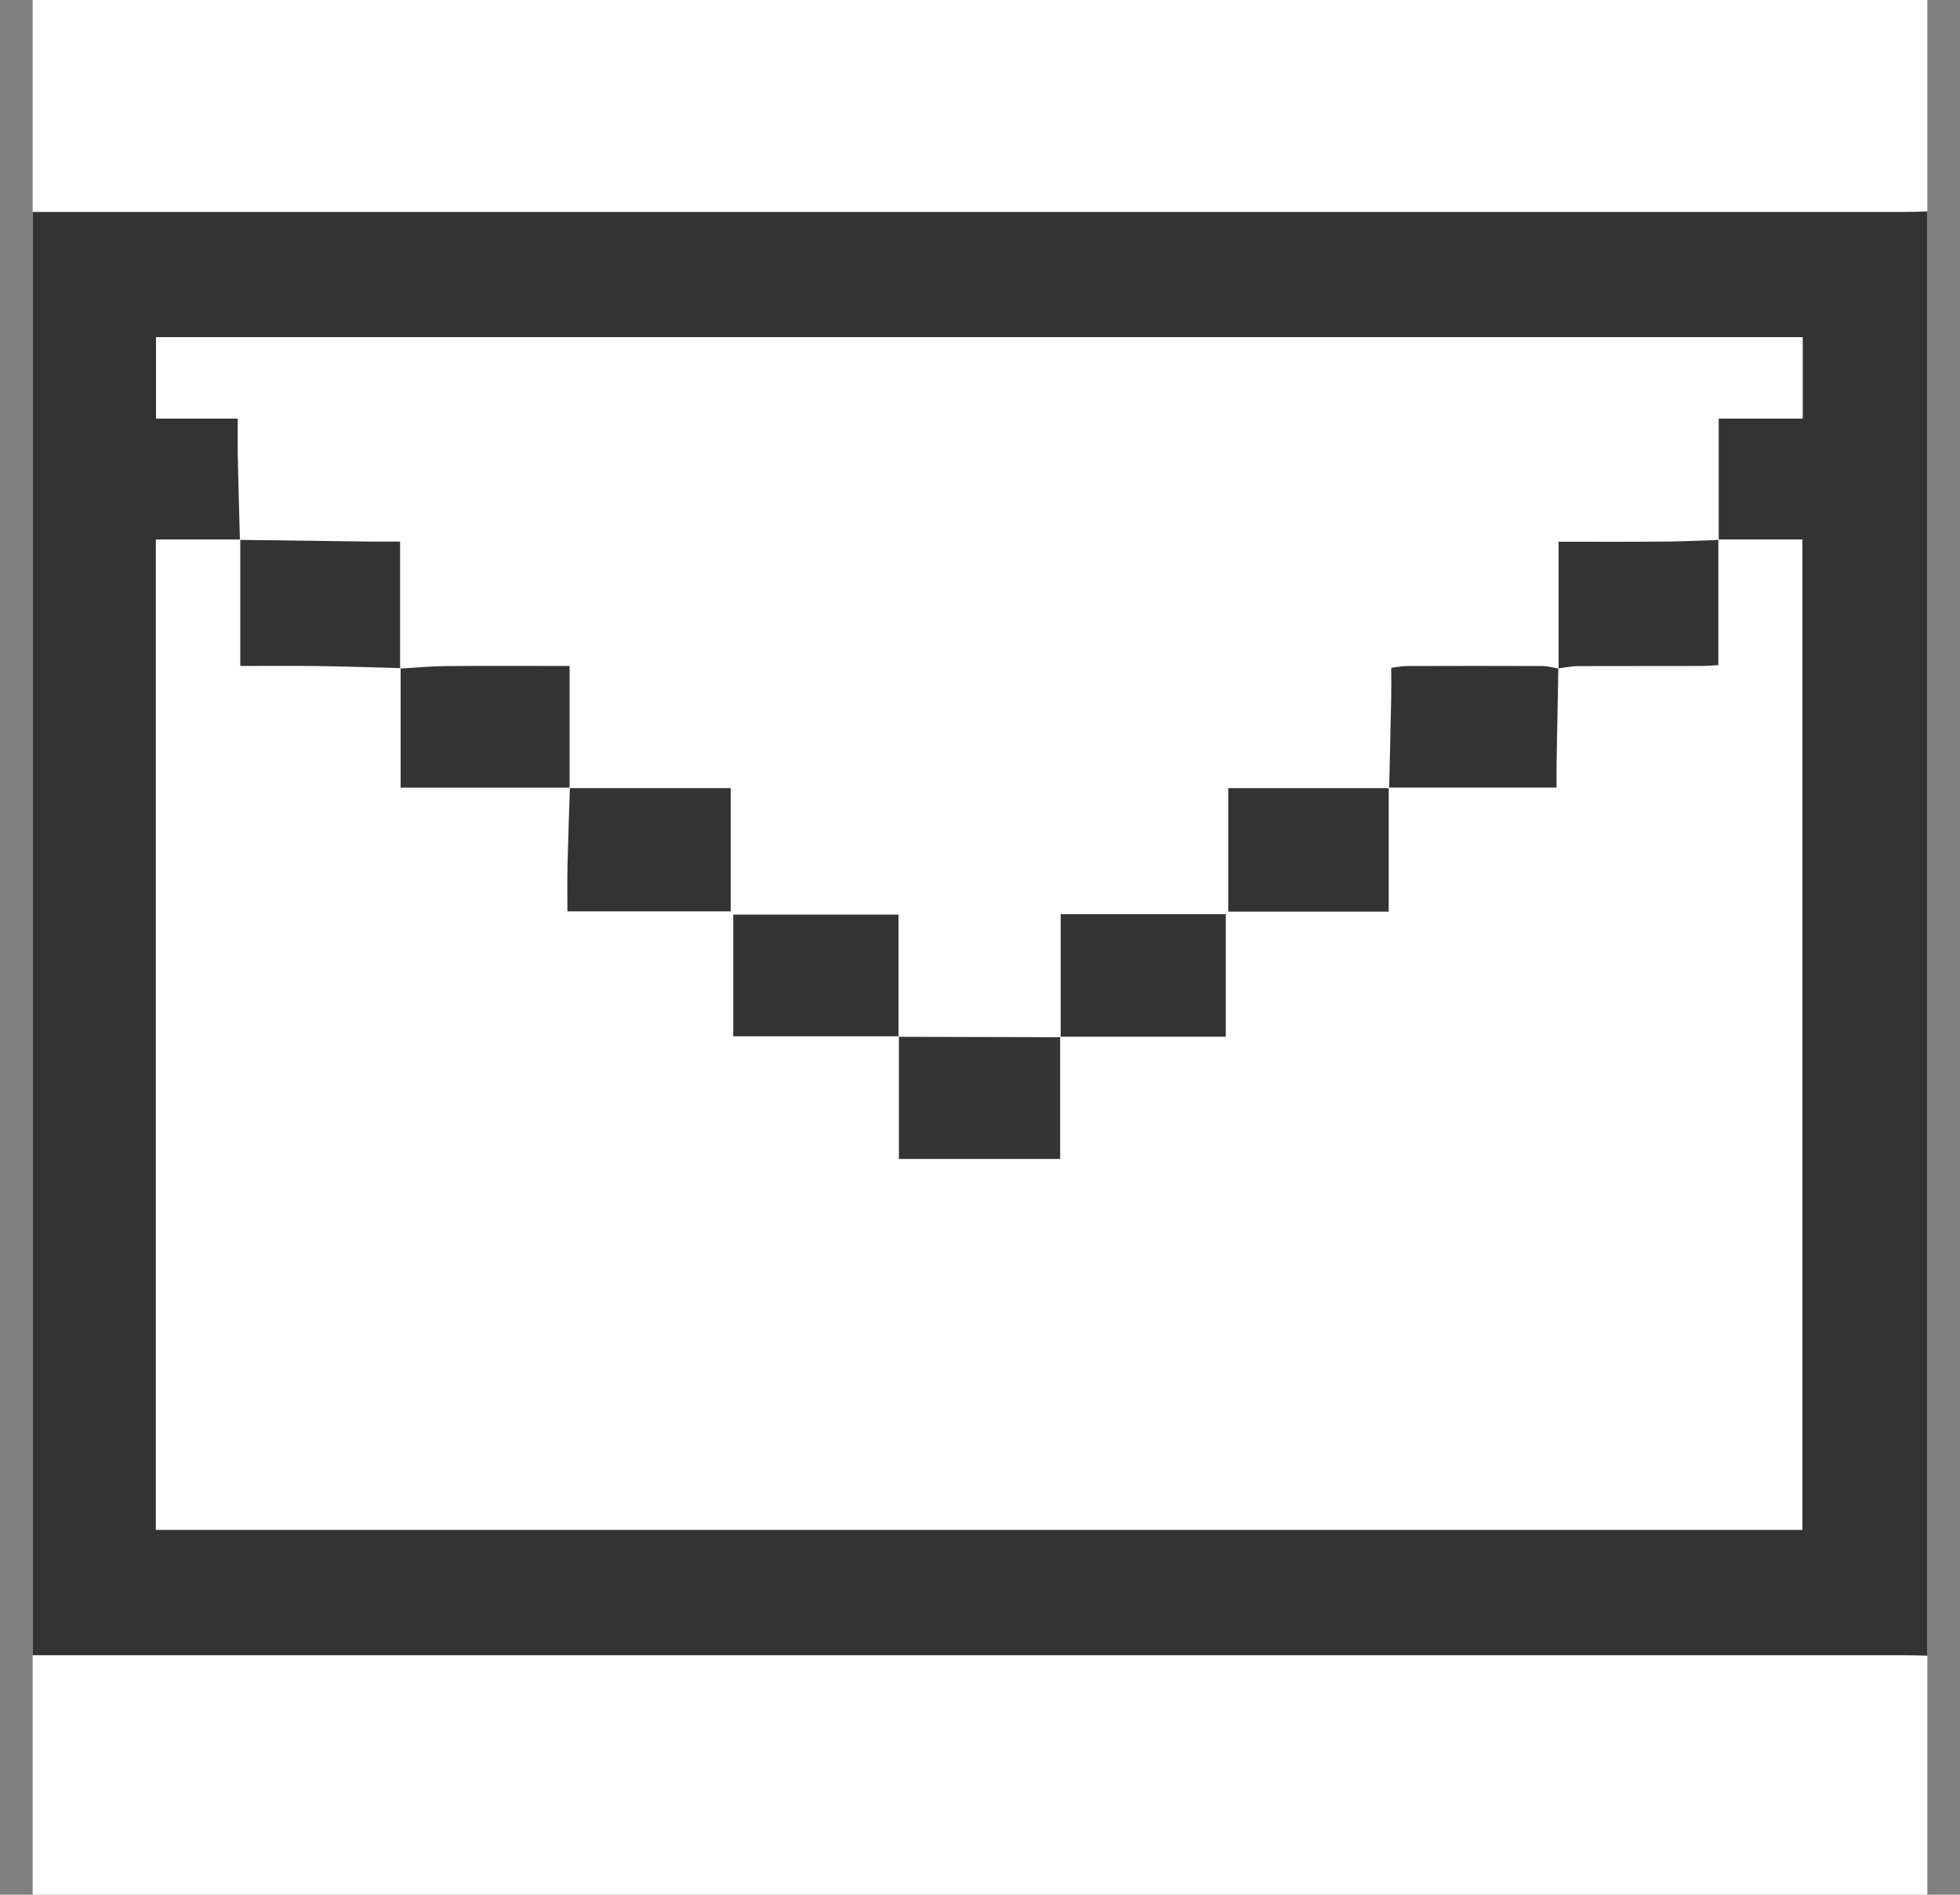 <svg width="30" height="29" viewBox="0 0 30 29" fill="none" xmlns="http://www.w3.org/2000/svg">
<rect x="0" y="0" width="30" height="29" fill="#808080" stroke="none"/>
<g clip-path="url(#clip0_1_695)">
<rect width="29" height="29" transform="translate(0.5)" fill="white"/>
<path d="M29.5 25.341C29.377 25.338 29.254 25.334 29.132 25.334C19.716 25.334 10.299 25.334 0.883 25.334H0.5V3.244C0.617 3.244 0.736 3.244 0.855 3.244C10.29 3.244 19.726 3.244 29.161 3.244C29.273 3.244 29.387 3.239 29.5 3.236V25.341ZM26.301 8.257L26.307 8.263V6.407H27.593V5.16H2.388V6.407H3.639C3.639 6.613 3.636 6.79 3.639 6.967C3.648 7.398 3.661 7.831 3.672 8.262L3.677 8.257H2.385V23.416H27.588V8.257H26.301L26.301 8.257Z" fill="#333333"/>
<path d="M13.76 15.861H11.223V13.998H13.753C13.753 14.63 13.753 15.25 13.753 15.869L13.761 15.861H13.76Z" fill="#333333"/>
<path d="M16.235 15.875V13.992H18.762V15.867H16.227L16.235 15.875Z" fill="#333333"/>
<path d="M3.673 8.263C4.36 8.272 5.047 8.281 5.734 8.29C5.863 8.291 5.993 8.29 6.124 8.29V10.232L6.131 10.226C5.718 10.215 5.305 10.2 4.891 10.195C4.487 10.189 4.084 10.193 3.678 10.193C3.678 9.529 3.678 8.893 3.678 8.257L3.673 8.263Z" fill="#333333"/>
<path d="M26.301 8.257V10.18C26.223 10.184 26.124 10.193 26.024 10.193C25.401 10.195 24.779 10.193 24.155 10.195C24.055 10.195 23.954 10.218 23.852 10.23L23.856 10.234V8.291C24.401 8.291 24.946 8.294 25.491 8.289C25.763 8.287 26.035 8.273 26.307 8.264L26.301 8.257Z" fill="#333333"/>
<path d="M6.124 10.233C6.357 10.219 6.589 10.197 6.821 10.195C7.43 10.189 8.039 10.193 8.718 10.193V12.061L8.725 12.055H6.132C6.132 11.444 6.132 10.835 6.132 10.226L6.126 10.233H6.124Z" fill="#333333"/>
<path d="M21.263 12.062C21.273 11.594 21.285 11.127 21.294 10.659C21.297 10.52 21.294 10.38 21.294 10.222C21.384 10.211 21.454 10.194 21.525 10.194C22.22 10.192 22.915 10.191 23.61 10.194C23.692 10.194 23.774 10.219 23.857 10.233C23.857 10.233 23.852 10.228 23.852 10.229C23.844 10.718 23.834 11.206 23.825 11.694C23.823 11.807 23.825 11.919 23.825 12.054H21.256L21.262 12.061L21.263 12.062Z" fill="#333333"/>
<path d="M8.718 12.062H11.184V13.949H8.685C8.685 13.726 8.681 13.494 8.686 13.263C8.695 12.861 8.71 12.458 8.723 12.055L8.717 12.062H8.718Z" fill="#333333"/>
<path d="M21.256 12.055V13.953H18.8V12.063C19.616 12.063 20.44 12.063 21.263 12.063L21.257 12.056L21.256 12.055Z" fill="#333333"/>
<path d="M16.227 15.867V17.738H13.759C13.759 17.111 13.759 16.486 13.759 15.861C13.759 15.861 13.751 15.869 13.752 15.869C14.58 15.871 15.407 15.873 16.234 15.875L16.227 15.867V15.867Z" fill="#333333"/>
</g>
<defs>
<clipPath id="clip0_1_695">
<rect width="29" height="29" fill="white" transform="translate(0.5)"/>
</clipPath>
</defs>
</svg>
